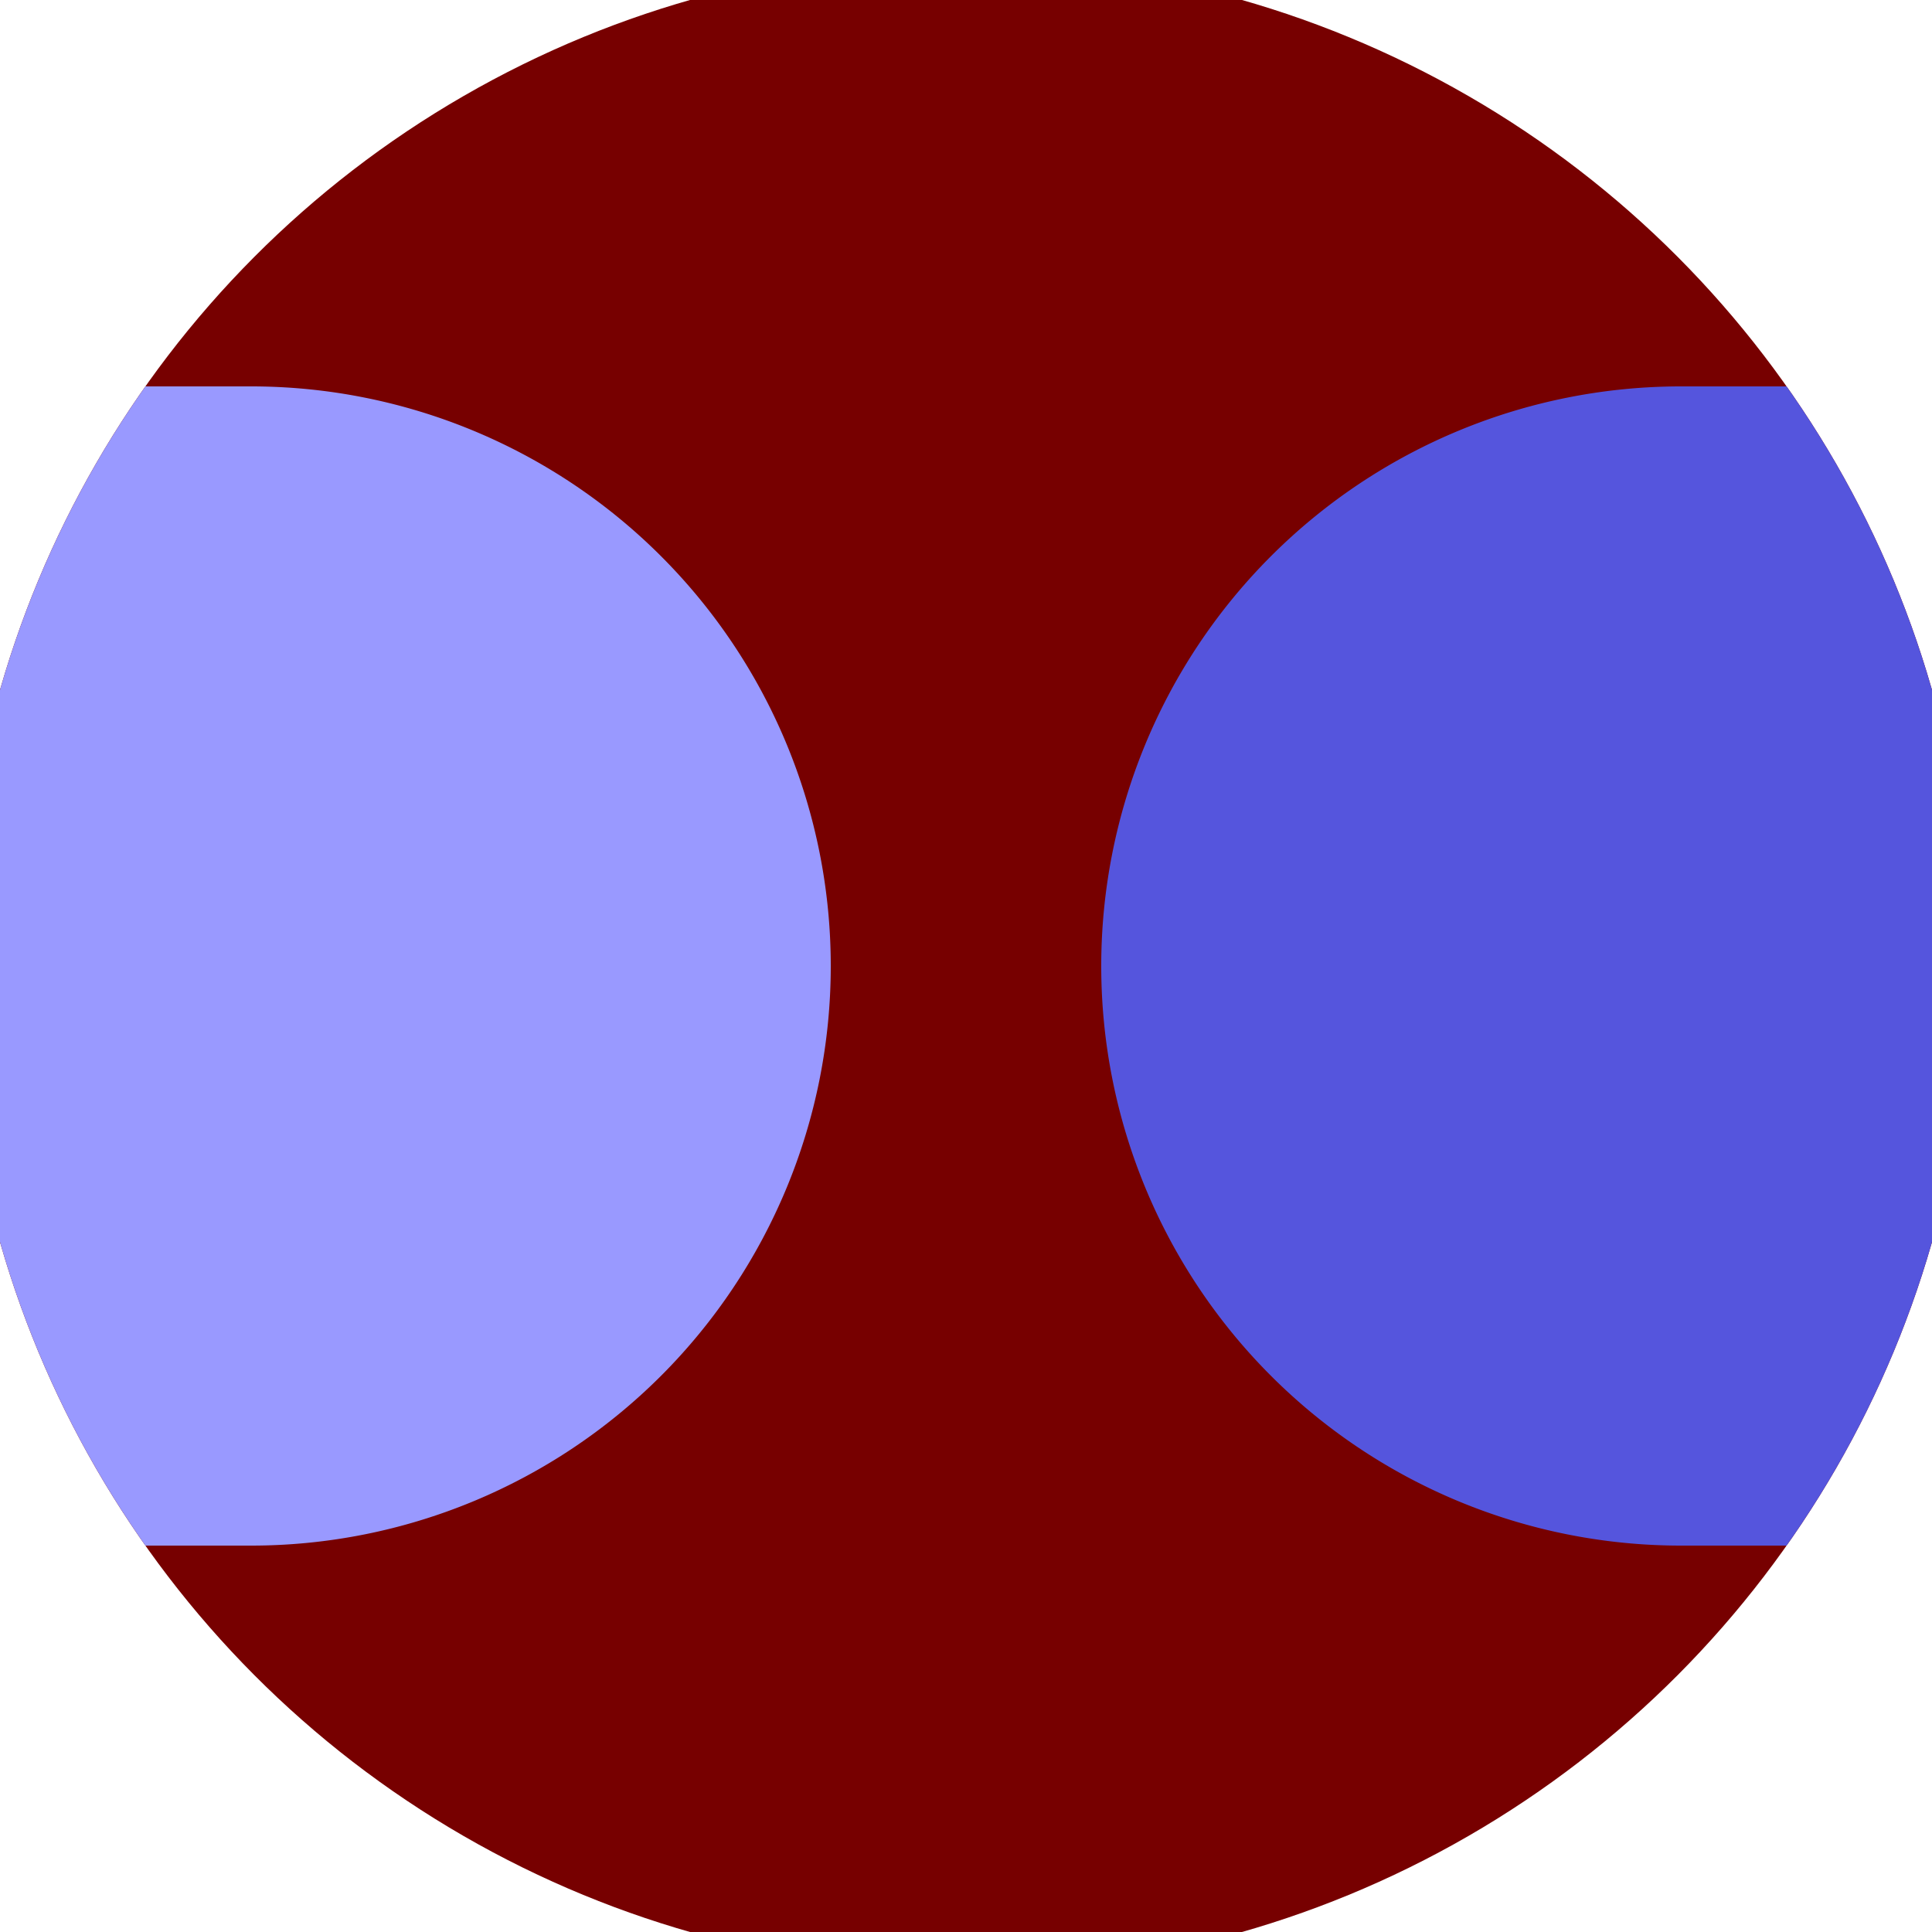 <svg xmlns="http://www.w3.org/2000/svg" width="128" height="128" viewBox="0 0 100 100" shape-rendering="geometricPrecision">
                            <defs>
                                <clipPath id="clip">
                                    <circle cx="50" cy="50" r="52" />
                                    <!--<rect x="0" y="0" width="100" height="100"/>-->
                                </clipPath>
                            </defs>
                            <g transform="rotate(0 50 50)">
                            <rect x="0" y="0" width="100" height="100" fill="#770000" clip-path="url(#clip)"/><path d="M 87 20 A 30 30 0 0 0 87 80 H 101 V 20 Z" fill="#5555dd" clip-path="url(#clip)"/><path d="M 13 20 A 30 30 0 0 1 13 80 H -1 V 20 Z" fill="#9999ff" clip-path="url(#clip)"/></g></svg>